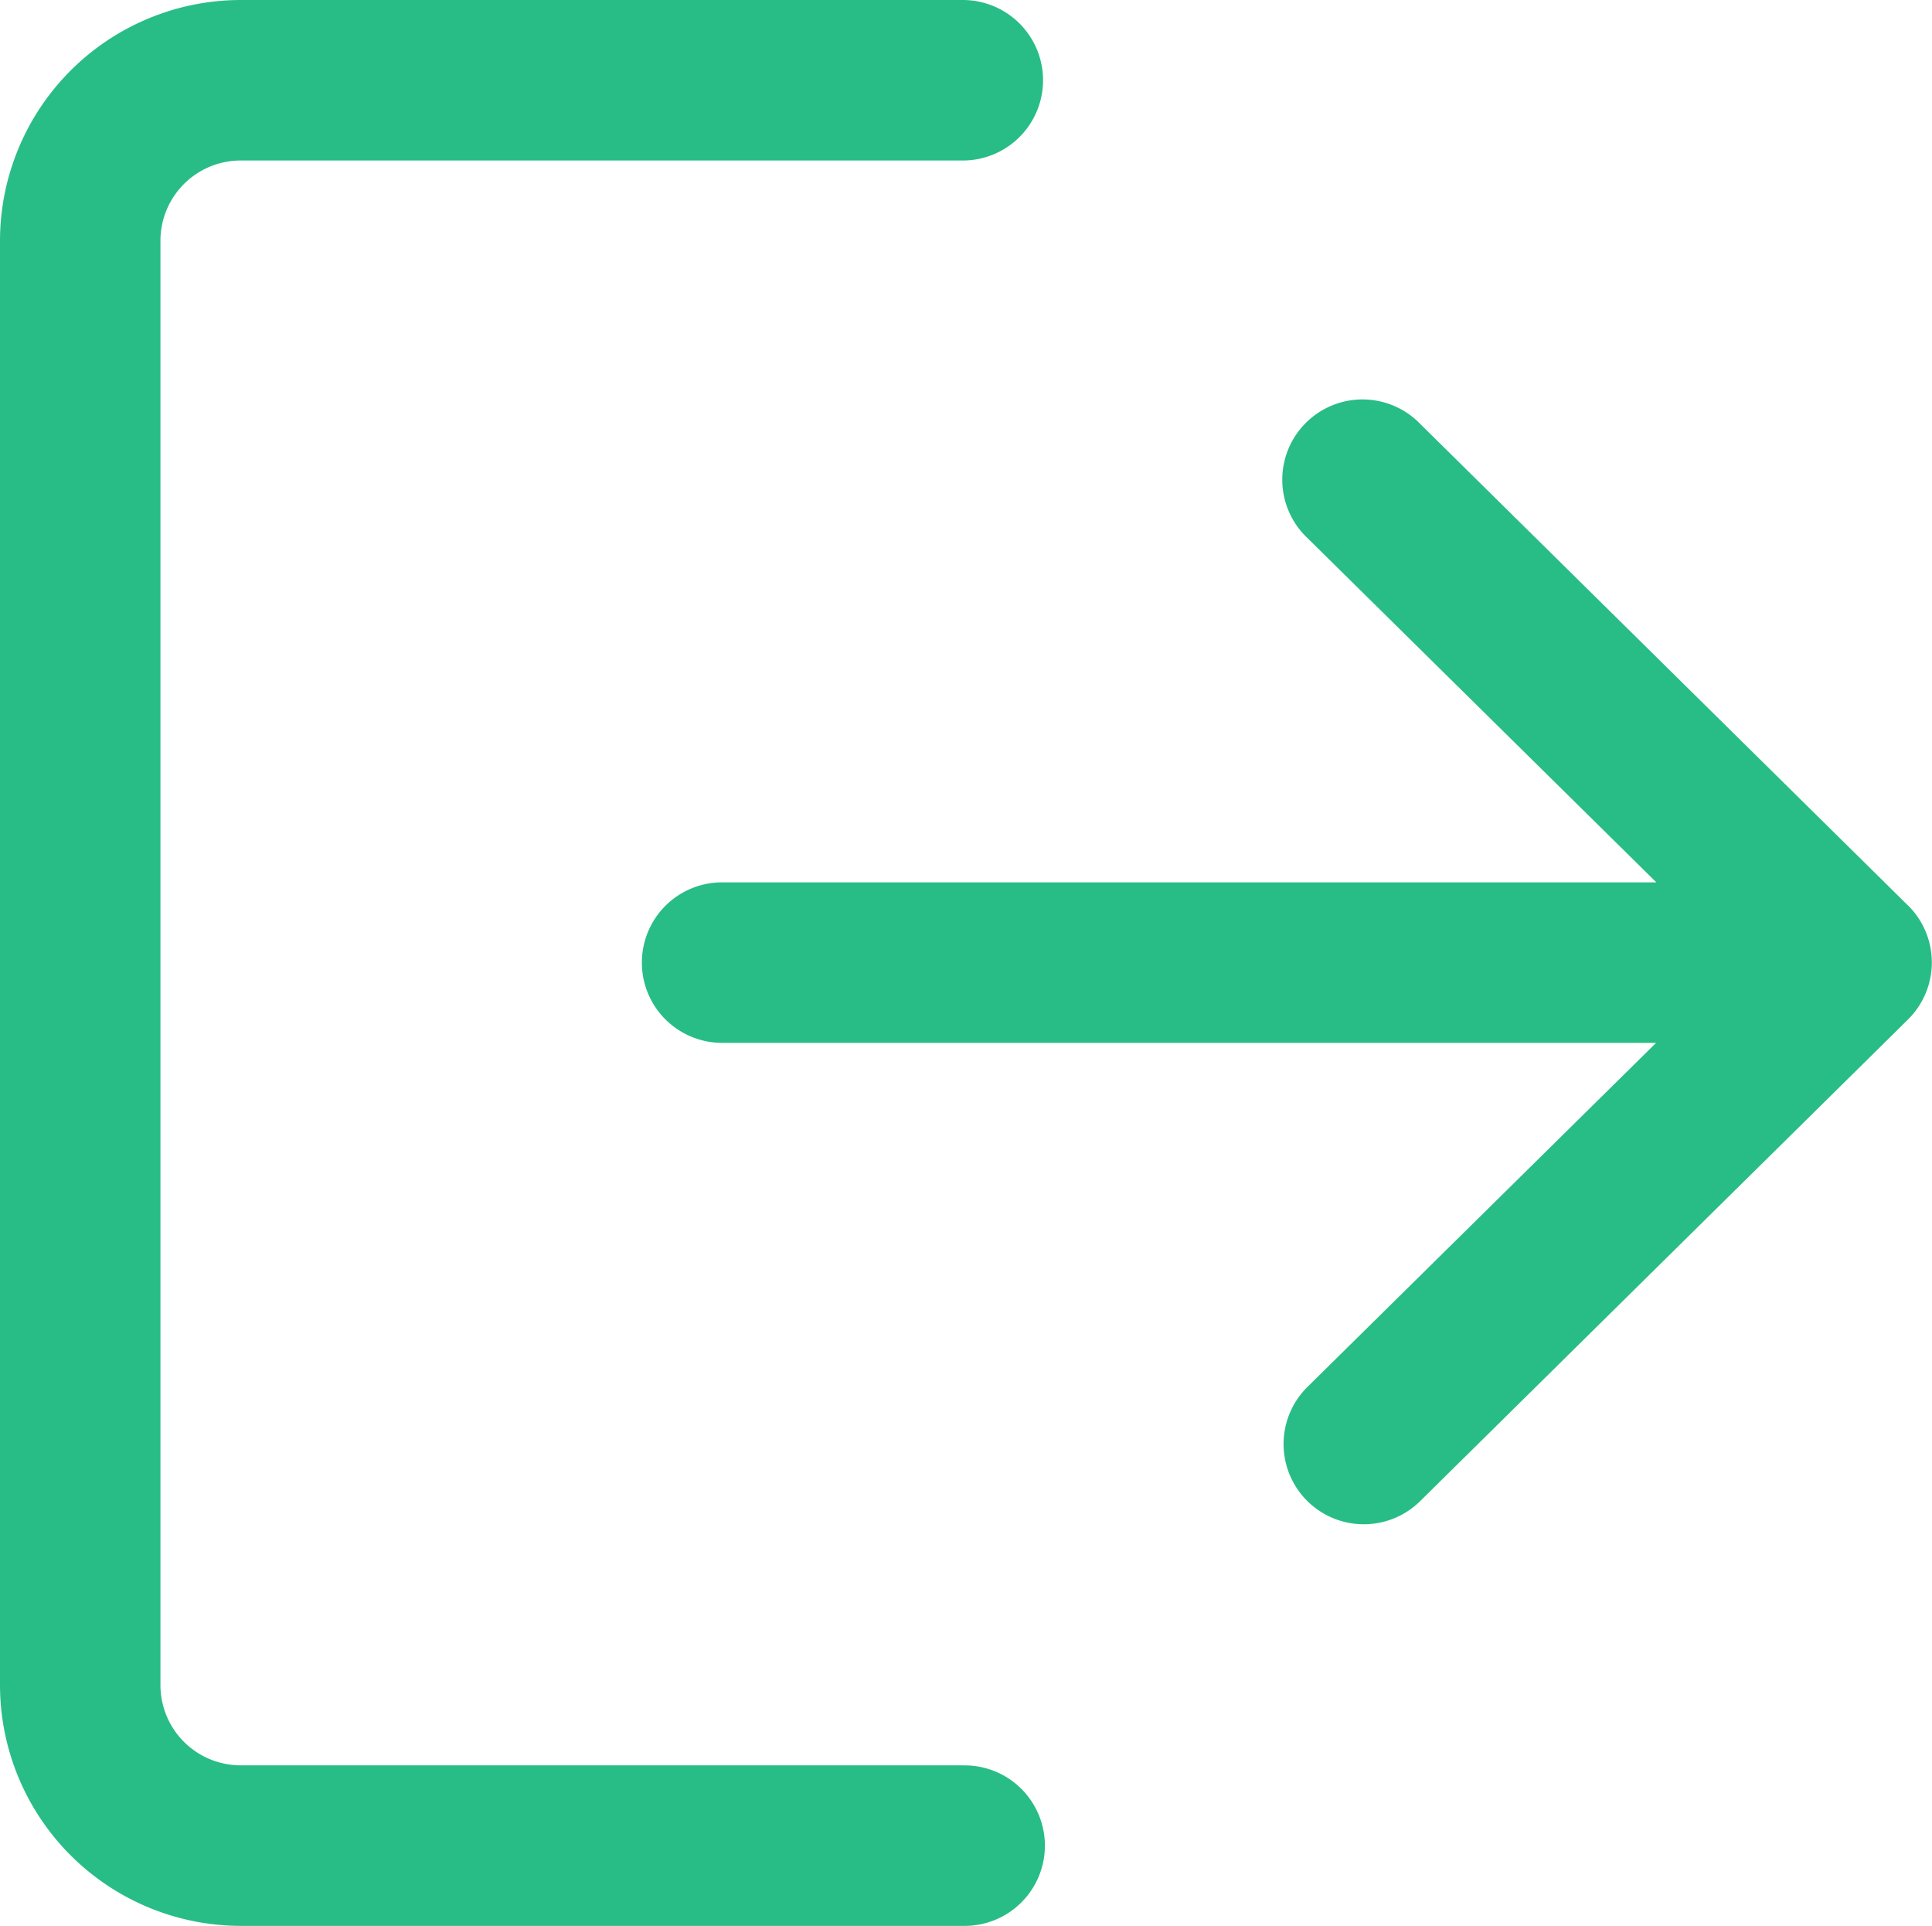 <svg xmlns="http://www.w3.org/2000/svg" width="45.336" height="45.186" viewBox="0 0 45.336 45.186">
  <g id="logout" transform="translate(0 -0.85)">
    <g id="Group_635" data-name="Group 635" transform="translate(0 0.85)">
      <g id="Group_634" data-name="Group 634">
        <path id="Path_859" data-name="Path 859" d="M22.593,42.271H5.648a1.883,1.883,0,0,1-1.883-1.883V6.5A1.883,1.883,0,0,1,5.648,4.616H22.593a1.883,1.883,0,0,0,0-3.766H5.648A5.655,5.655,0,0,0,0,6.5v33.89a5.655,5.655,0,0,0,5.648,5.648H22.593a1.883,1.883,0,1,0,0-3.765Z" transform="translate(0 -0.85)" fill="#28bd86"/>
      </g>
    </g>
    <g id="Group_637" data-name="Group 637" transform="translate(15.062 10.264)">
      <g id="Group_636" data-name="Group 636">
        <path id="Path_860" data-name="Path 860" d="M199.814,119l-11.447-11.3a1.883,1.883,0,1,0-2.643,2.681l8.181,8.073H171.983a1.883,1.883,0,0,0,0,3.766H193.9l-8.181,8.073a1.882,1.882,0,1,0,2.643,2.681l11.447-11.3a1.882,1.882,0,0,0,0-2.681Z" transform="translate(-170.1 -107.165)" fill="#28bd86"/>
      </g>
    </g>
  </g>
</svg>
